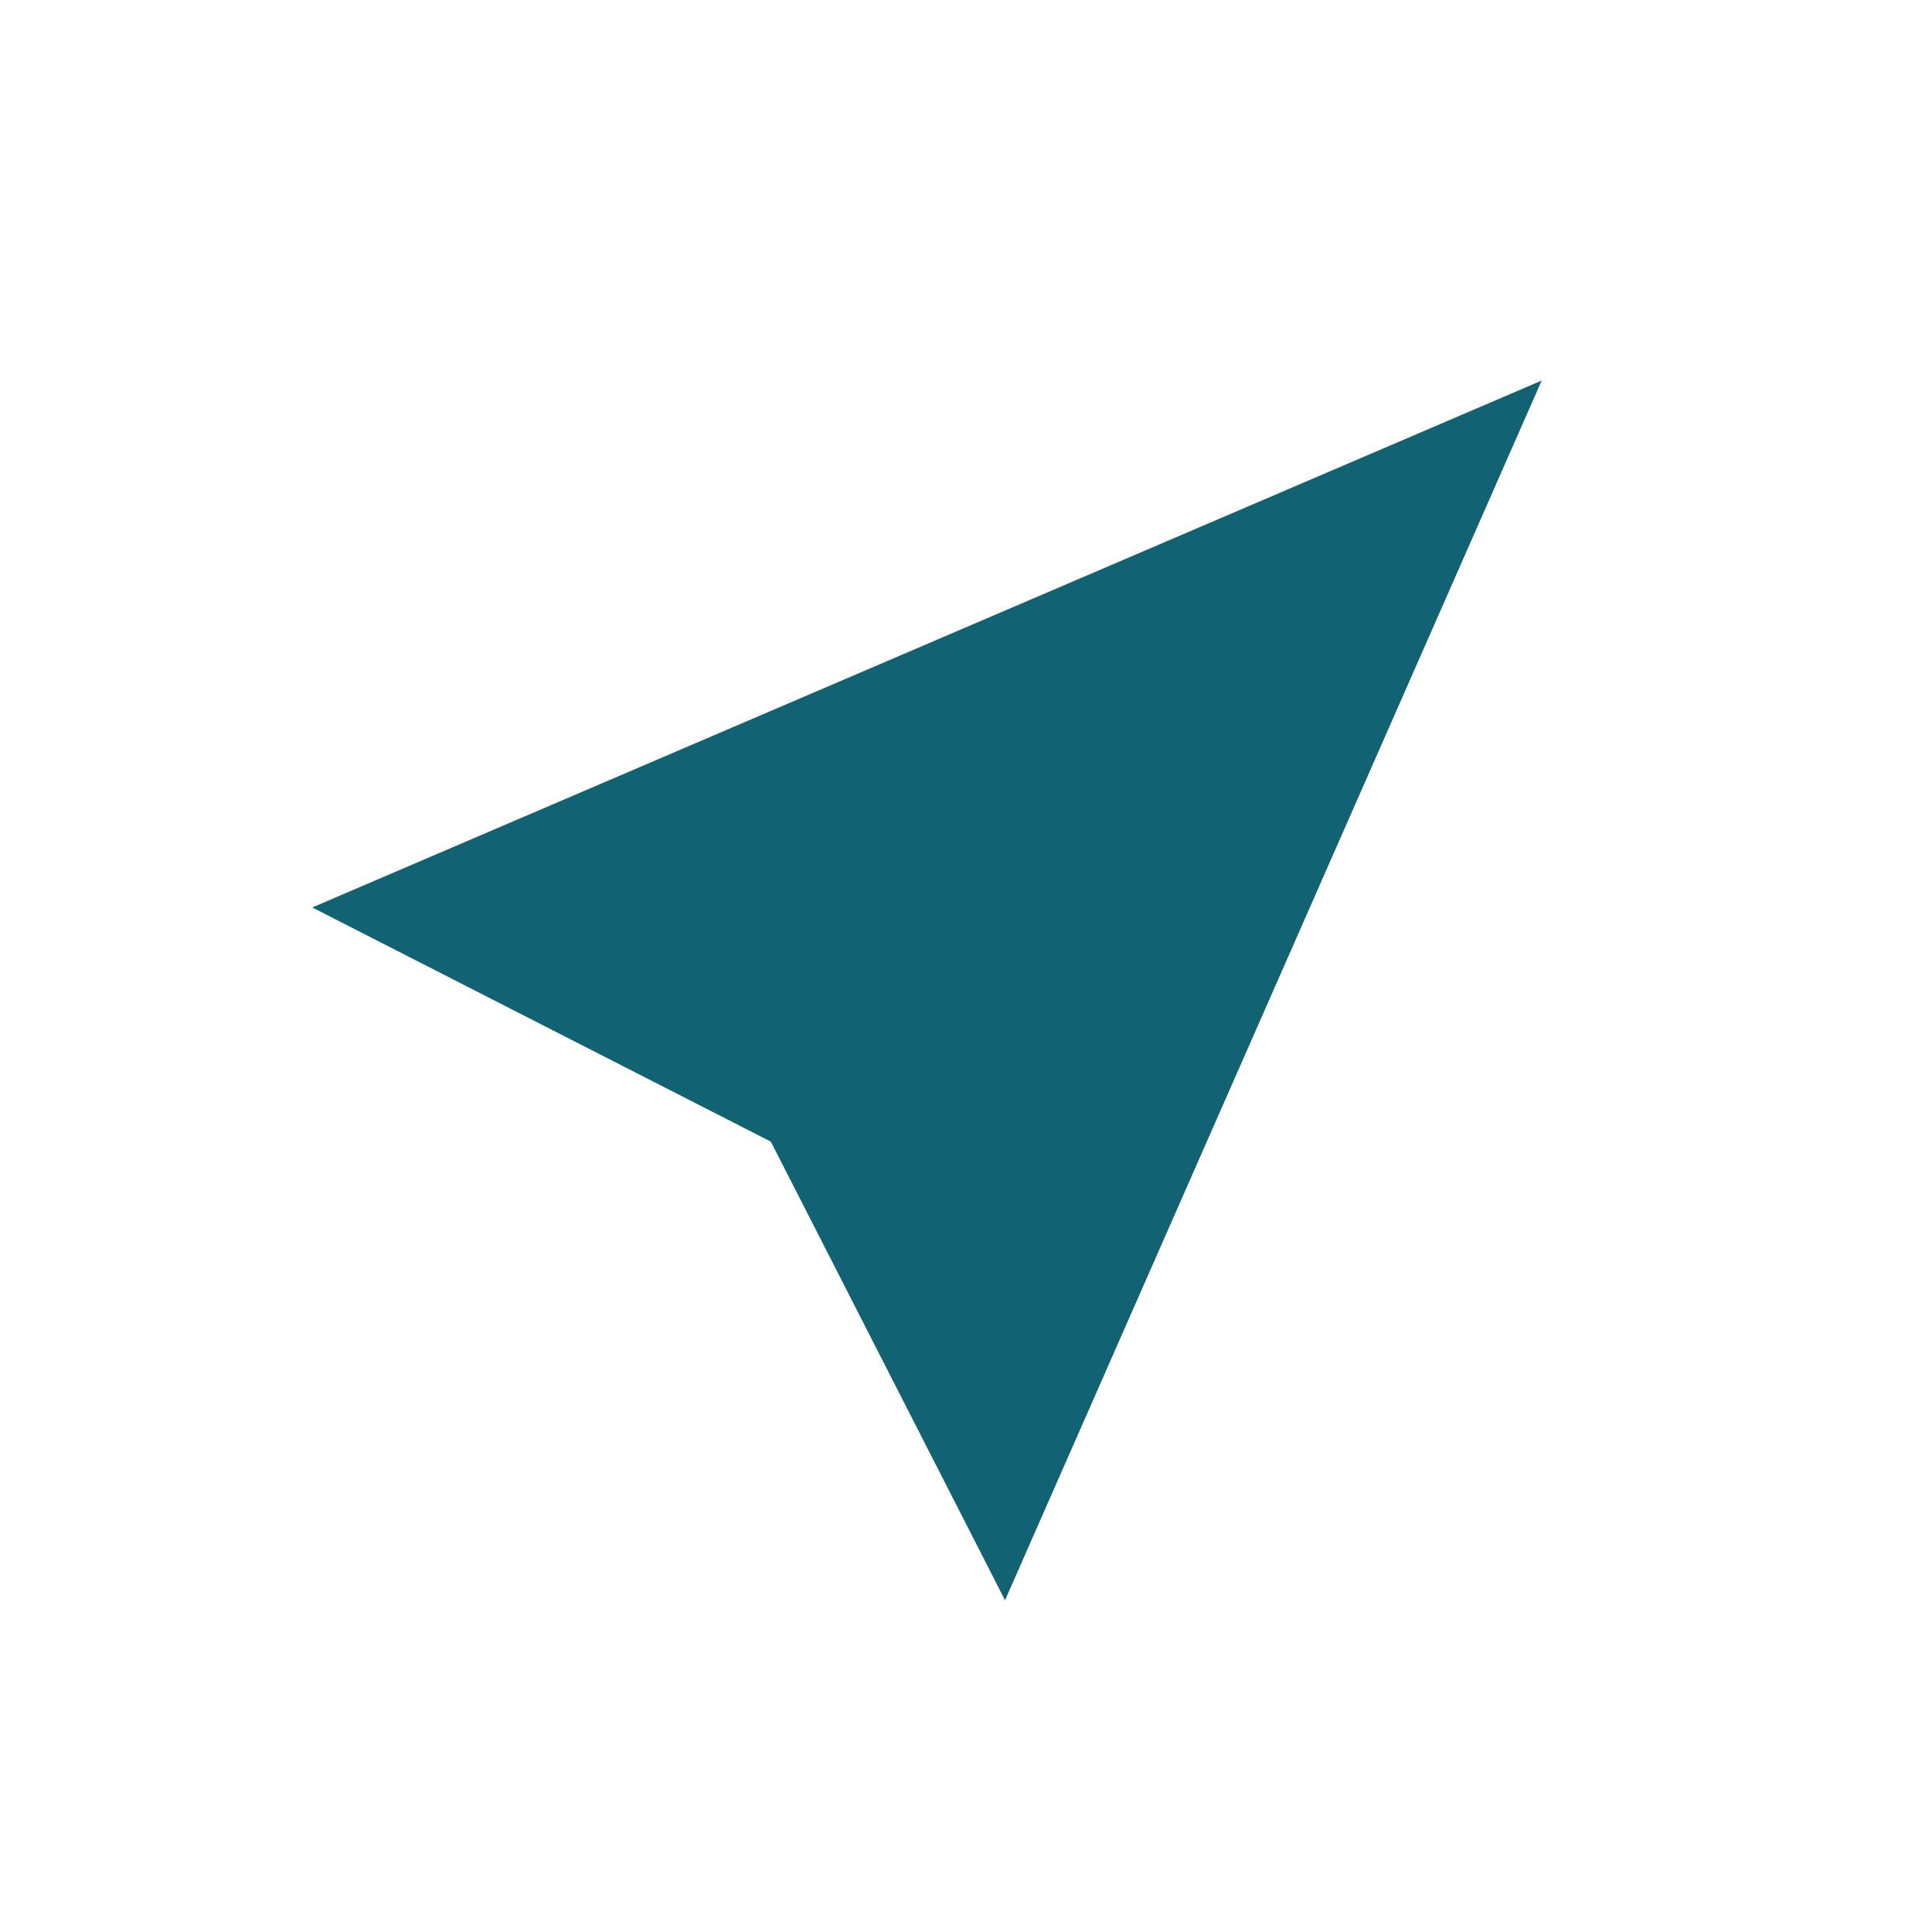 <?xml version="1.0" encoding="UTF-8"?> <svg xmlns="http://www.w3.org/2000/svg" xmlns:xlink="http://www.w3.org/1999/xlink" version="1.1" id="Layer_1" x="0px" y="0px" viewBox="0 0 19.8 19.8" style="enable-background:new 0 0 19.8 19.8;" xml:space="preserve"> <style type="text/css"> .st0{fill:#116272;} </style> <path class="st0" d="M3.2,9.3l4.7,2.4l2.4,4.7l5.5-12.5"></path> </svg> 